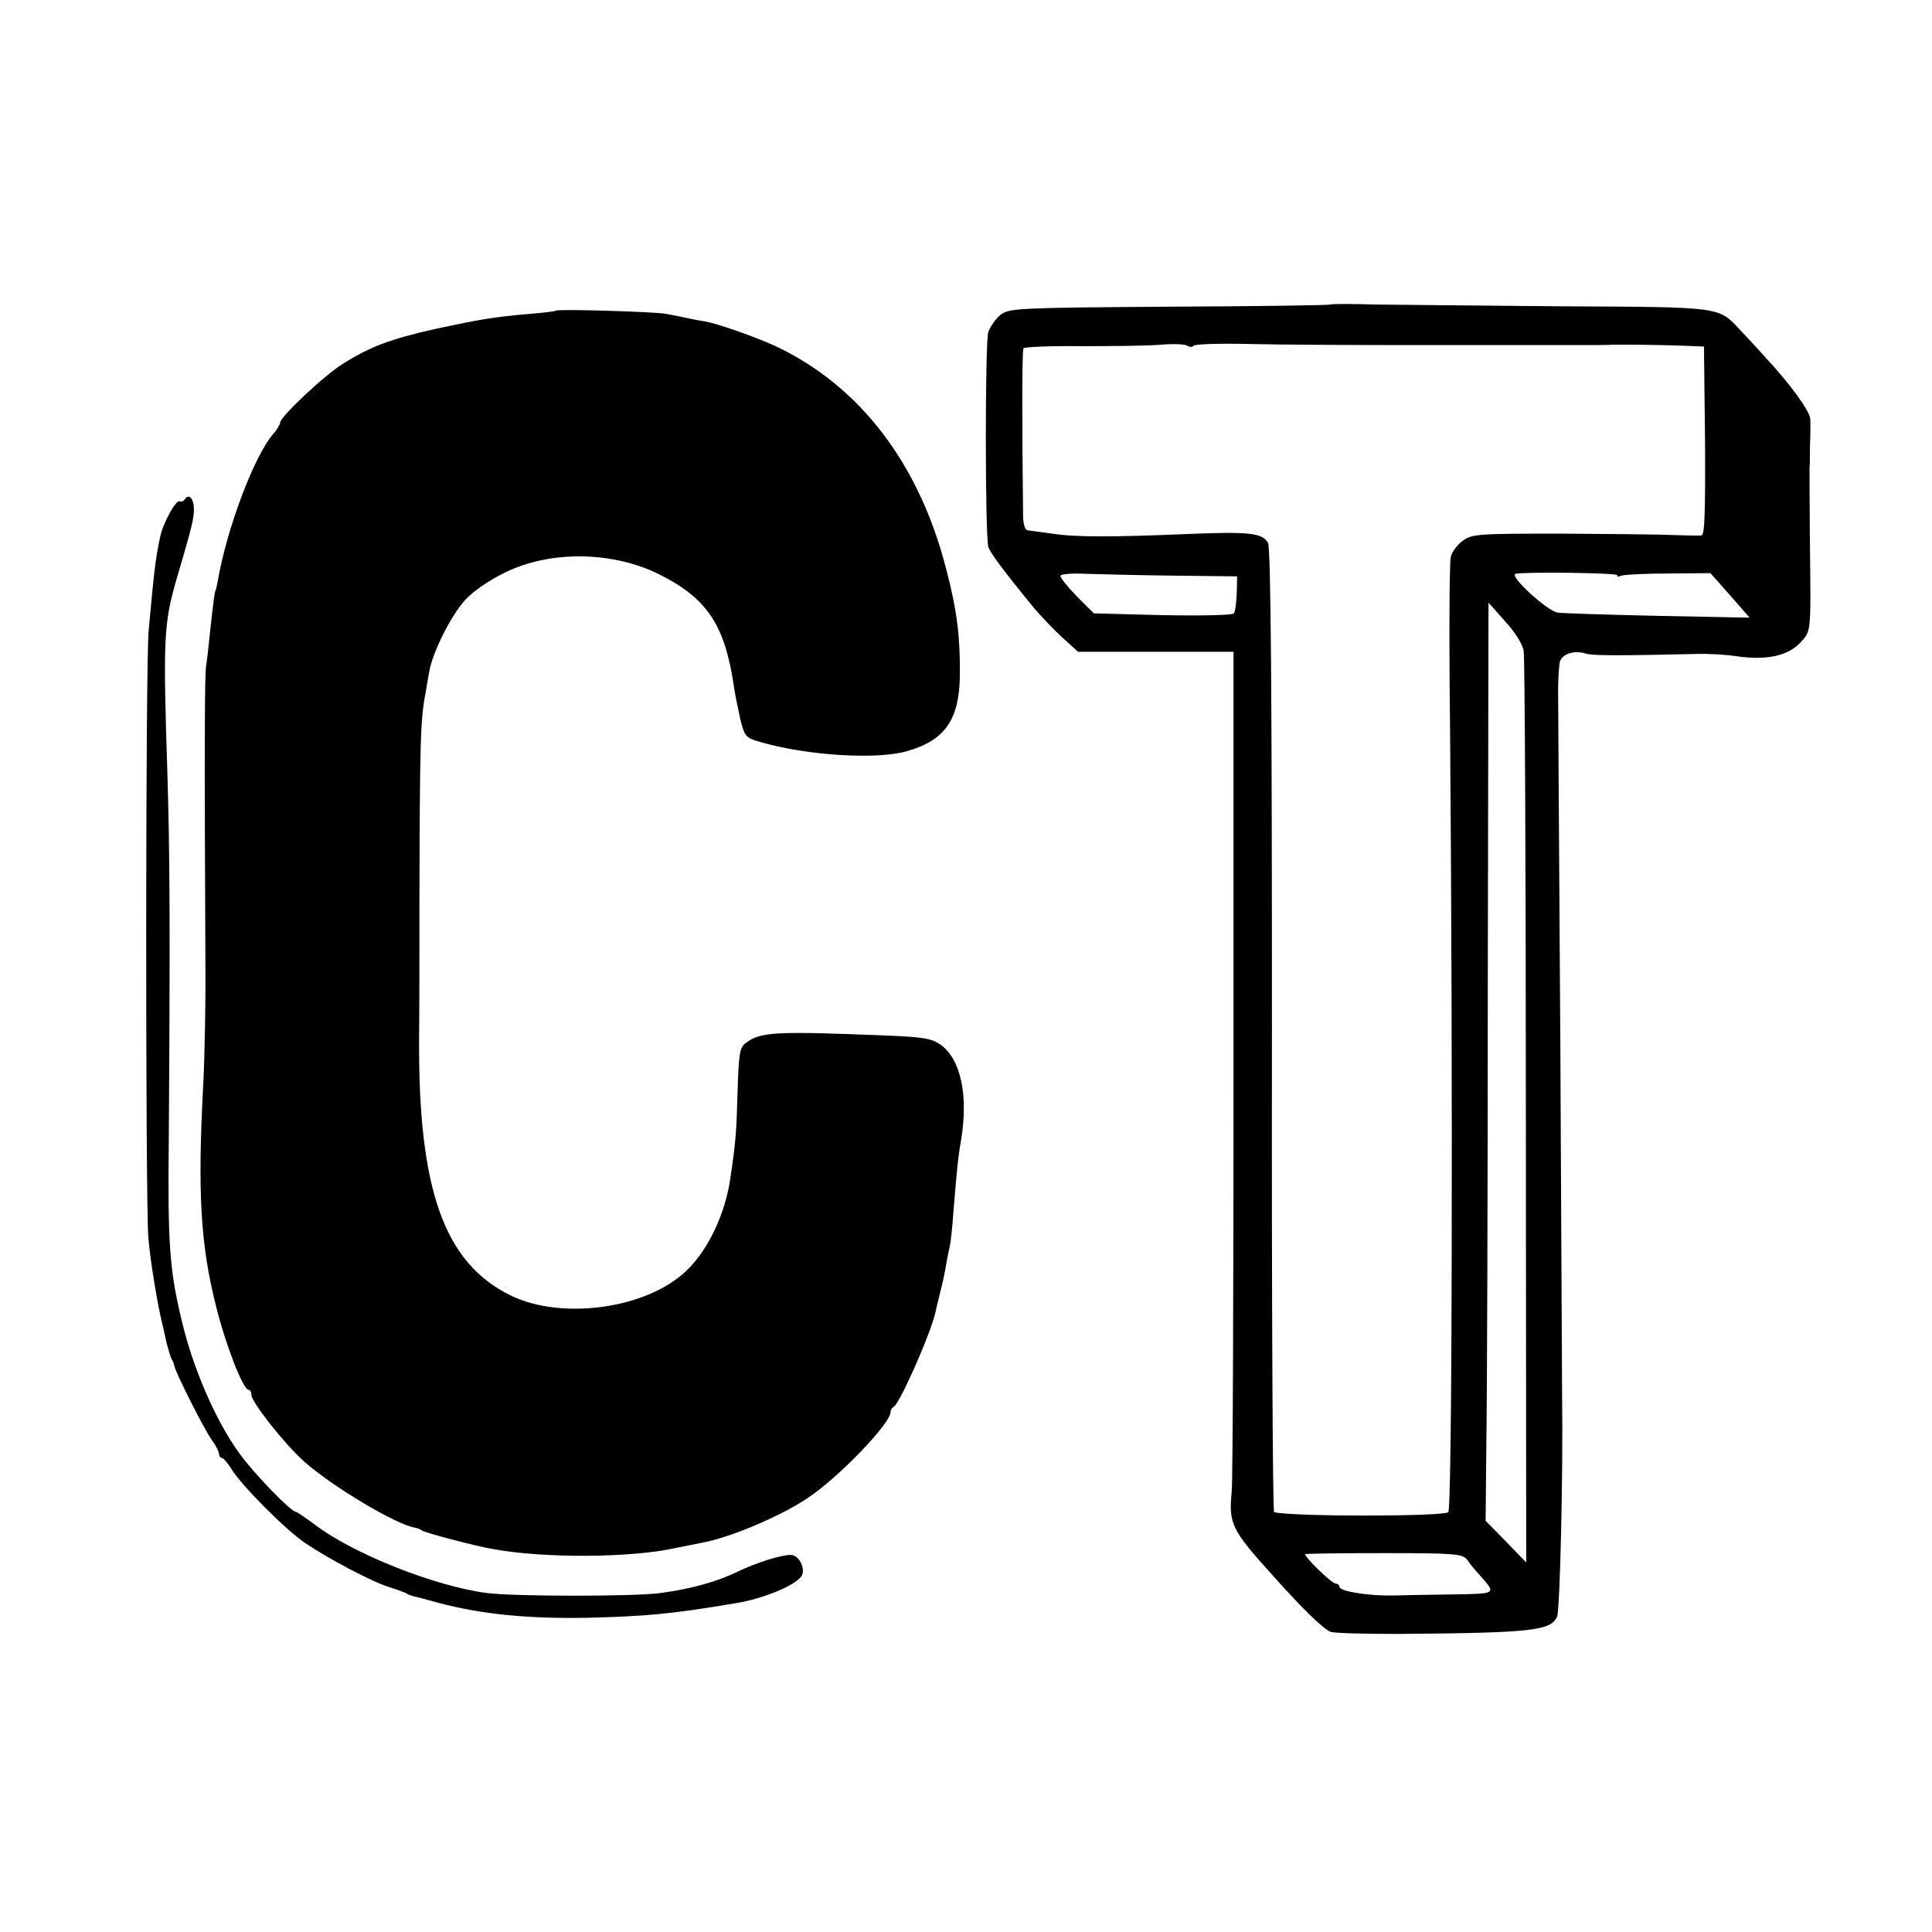 <svg version="1" xmlns="http://www.w3.org/2000/svg" width="717.333" height="717.333" viewBox="0 0 538 538"><path d="M370.5 84.8c-.2.2-20.3.5-44.8.6-41.8.3-44.6.4-47 2.2-1.3 1-2.9 3.2-3.5 4.9-.9 2.8-.9 55.7 0 59.7.4 1.6 4.3 6.8 12.9 17.3 1.9 2.2 5.3 5.8 7.7 8l4.4 4h43.3v114c0 62.7-.2 116.6-.5 119.8-.9 9-.1 10.7 11.5 23.5 8.1 9.1 14.1 14.9 16 15.6 1 .4 9.6.6 19 .6 37.3-.3 42.3-.9 44.1-4.8.8-1.8 1.7-39.9 1.4-61.2 0-6.9-.3-51.7-.5-99.5-.3-47.9-.6-90.7-.6-95.1-.1-4.5.2-9.1.5-10.2.7-2.2 4.2-3.2 7.2-2.2 1.7.6 9.5.6 30.9.1 3.3-.1 8.5.2 11.5.7 8 1.1 13.9-.2 17.3-3.8 3.1-3.4 3-2.3 2.7-28.5-.1-10.5-.1-19.6-.1-20.3.1-.6.1-2 .1-3 0-.9 0-3.3.1-5.2 0-1.9.1-4.3 0-5.3 0-2.1-5.6-9.8-12.5-17.2-2.5-2.8-5.8-6.3-7.2-7.8-5.9-6.3-5.1-6.2-48.9-6.4-22-.2-45.6-.4-52.3-.5-6.8-.2-12.5-.2-12.7 0zm-38.2 11.5c.3-.5 7.5-.7 15.9-.5 8.4.2 28.8.3 45.3.3h42c6.6 0 12.7 0 13.5-.1 4.4-.1 16.1.1 20.5.3l5 .2.3 26.3c.1 20.4-.1 26.2-1 26.3-.7.1-4.2 0-7.8-.1-3.6-.2-17.6-.3-31.2-.4-23.4 0-24.9.1-27.5 2-1.5 1.1-3 3.1-3.3 4.5-.4 1.3-.5 22.9-.2 47.9.8 98.2.6 217-.5 218.1-1.2 1.2-42.7 1.3-48.5 0-.4 0-.7-60.4-.6-134 0-92.2-.3-134.5-1.1-135.9-1.5-2.8-5.2-3.2-22.3-2.5-21.4.9-31.4.9-37.8-.1-3-.4-6.1-.8-6.7-.9-.8 0-1.3-1.5-1.4-3.6-.3-26.1-.3-46.4.1-47.1.3-.4 7.6-.7 16.2-.6 8.7 0 18.6-.1 22-.4 3.5-.3 6.8-.2 7.5.3.6.4 1.4.4 1.6 0zm-5.3 64l17.5.2-.1 4.6c-.1 2.6-.4 5.1-.8 5.7-.3.5-8.1.7-19.8.5l-19.2-.5-4.9-4.9c-2.6-2.7-4.6-5.2-4.4-5.6.3-.5 3.6-.7 7.4-.5 3.7.1 14.7.4 24.3.5zm123.4-.1c-.3.4.2.5 1.1.1 1-.3 6.9-.6 13.3-.6l11.5-.1 5.5 6.2 5.4 6.2-25.3-.5c-14-.3-26.6-.7-28.1-.9-2.9-.4-13.6-10.2-11.8-10.8 2-.6 28.8-.3 28.4.4zm-26.1 21.1c.3 1.8.6 59.6.6 128.5l.1 125.3-5.6-5.8-5.7-5.8.2-21.5c.2-11.8.4-69.4.4-127.8l.2-106.4 4.6 5.2c2.8 3 4.9 6.4 5.2 8.3zm-15.7 253.1c.7 1.1 2.4 3.1 3.7 4.5 4.4 5 4.5 4.9-8 5.1-6.5.1-14 .2-16.8.3-6.6.1-14.5-1.2-14.5-2.4 0-.5-.5-.9-1-.9-1.2 0-9-7.7-8.5-8.2.2-.2 10.1-.3 22-.3 20.1 0 21.8.2 23.1 1.9zM154.8 86.5c-.2.2-3.4.6-7.3.9-10.2.9-13.7 1.5-26.3 4.2-12.4 2.8-18.1 4.9-25.7 9.7-5.1 3.1-17.5 14.8-17.5 16.4 0 .5-.8 1.8-1.7 2.9-5.4 5.9-13.2 26.7-15.7 41.4-.3 1.4-.5 2.5-.6 2.5-.2 0-.6 3.2-1.5 11.4-.4 4.1-.9 8.4-1.1 9.5-.4 1.9-.5 21.2-.2 83.1.1 10.4-.2 25.5-.6 33.5-1.6 29.8-.8 44.4 3.5 61.5 2.7 11 7.6 23.5 9.1 23.5.4 0 .8.6.8 1.4 0 2 9.2 13.7 14.7 18.6 7.9 7 25.5 17.5 30.8 18.4.6.1 1.5.4 2 .8 1.1.7 15.1 4.4 20 5.2 14.3 2.6 38.4 2.4 50.5-.3 2.5-.5 5.9-1.2 7.5-1.5 7.7-1.4 21.5-7.2 29.2-12.3 8.7-5.7 23.3-20.9 23.3-24.1 0-.6.4-1.2.8-1.4 1.6-.6 10.3-20.2 11.7-26.4.2-1.1.9-3.7 1.4-5.9.6-2.2 1.3-5.6 1.6-7.5.3-1.9.8-4.2 1-5 .2-.8.7-5.1 1-9.5.9-11.2 1.3-15.4 2.1-19.8 2.1-12.7 0-22.7-5.7-26.8-2.4-1.7-4.8-2.1-14.2-2.5-32.1-1.3-35.9-1.1-40.1 2.1-1.6 1.2-1.9 3.1-2.2 13.2-.3 11.3-.5 14.2-2 24.3-1.4 9.9-6.1 19.9-12.1 25.7-10.9 10.7-34.8 14.1-49.2 7-18.4-9.1-25.6-29.3-25.4-71.2.1-8.3.1-25.4.1-38 .1-45.7.3-51.3 1.7-58.5.2-1.4.7-4 1-5.8.9-5.5 6-15.6 10-20.1 2.3-2.5 6.7-5.5 11.2-7.7 12.7-6.2 30-5.9 43 .6 13.5 6.8 18.3 14.3 20.8 32 .3 1.9 1.1 5.7 1.7 8.5 1.2 4.7 1.5 5 5.8 6.2 12.8 3.7 32.1 4.9 40.5 2.5 10.6-3 14.6-8.7 14.8-21 .1-10.8-.8-18.2-3.7-29.3-7.5-29.7-24.1-51.4-47.6-62.5-5.5-2.5-15.8-6.2-19.7-6.9-1.5-.2-3.9-.7-5.3-1-1.4-.3-3.8-.8-5.5-1.1-3.1-.6-30.2-1.4-30.7-.9z"/><path d="M51.5 139c-.4.6-1 .8-1.4.6-1-.7-4.7 6-5.5 9.9-1.3 6.1-1.6 8.6-3.2 26-.9 9.1-.9 158.5-.1 169 .5 6.4 2.6 19.2 4.1 25 .1.5.6 2.6 1 4.5.5 1.9 1.1 3.9 1.4 4.5.4.5.7 1.5.8 2 .3 1.7 8.2 17.5 10.4 20.5 1.1 1.5 2 3.3 2 3.9 0 .6.4 1.1.8 1.1s1.6 1.4 2.6 3c2.5 4.3 15.2 17.1 20.6 20.7 6.5 4.4 18.8 10.9 23.5 12.3 2.2.7 4.5 1.5 5 1.9.6.3 1.5.6 2 .7.6.1 3.6.9 6.8 1.8 11.8 3.1 24.6 4.4 41.2 4.1 16.1-.4 23.2-1 41-4 8.4-1.3 17.9-5.4 18.9-8 .8-2.2-1.1-5.5-3.2-5.5-2.8 0-9.4 2.1-14.7 4.6-5.6 2.8-13.2 4.9-21.5 6-7 1-40.7 1-48.5 0-14.4-1.9-37.2-10.9-47.9-19.1-2.6-1.9-4.9-3.5-5.2-3.5-1.4 0-12-11-15.9-16.5-6.6-9.2-12.9-23.8-16-37.2-3.3-13.8-3.8-21-3.5-49.8.4-58.6.3-80.3-.4-102.5-1.2-37.1-1-41.3 2.5-53.5 4.4-14.9 4.9-17.1 4.9-19.7 0-2.9-1.4-4.5-2.5-2.8z"/></svg>